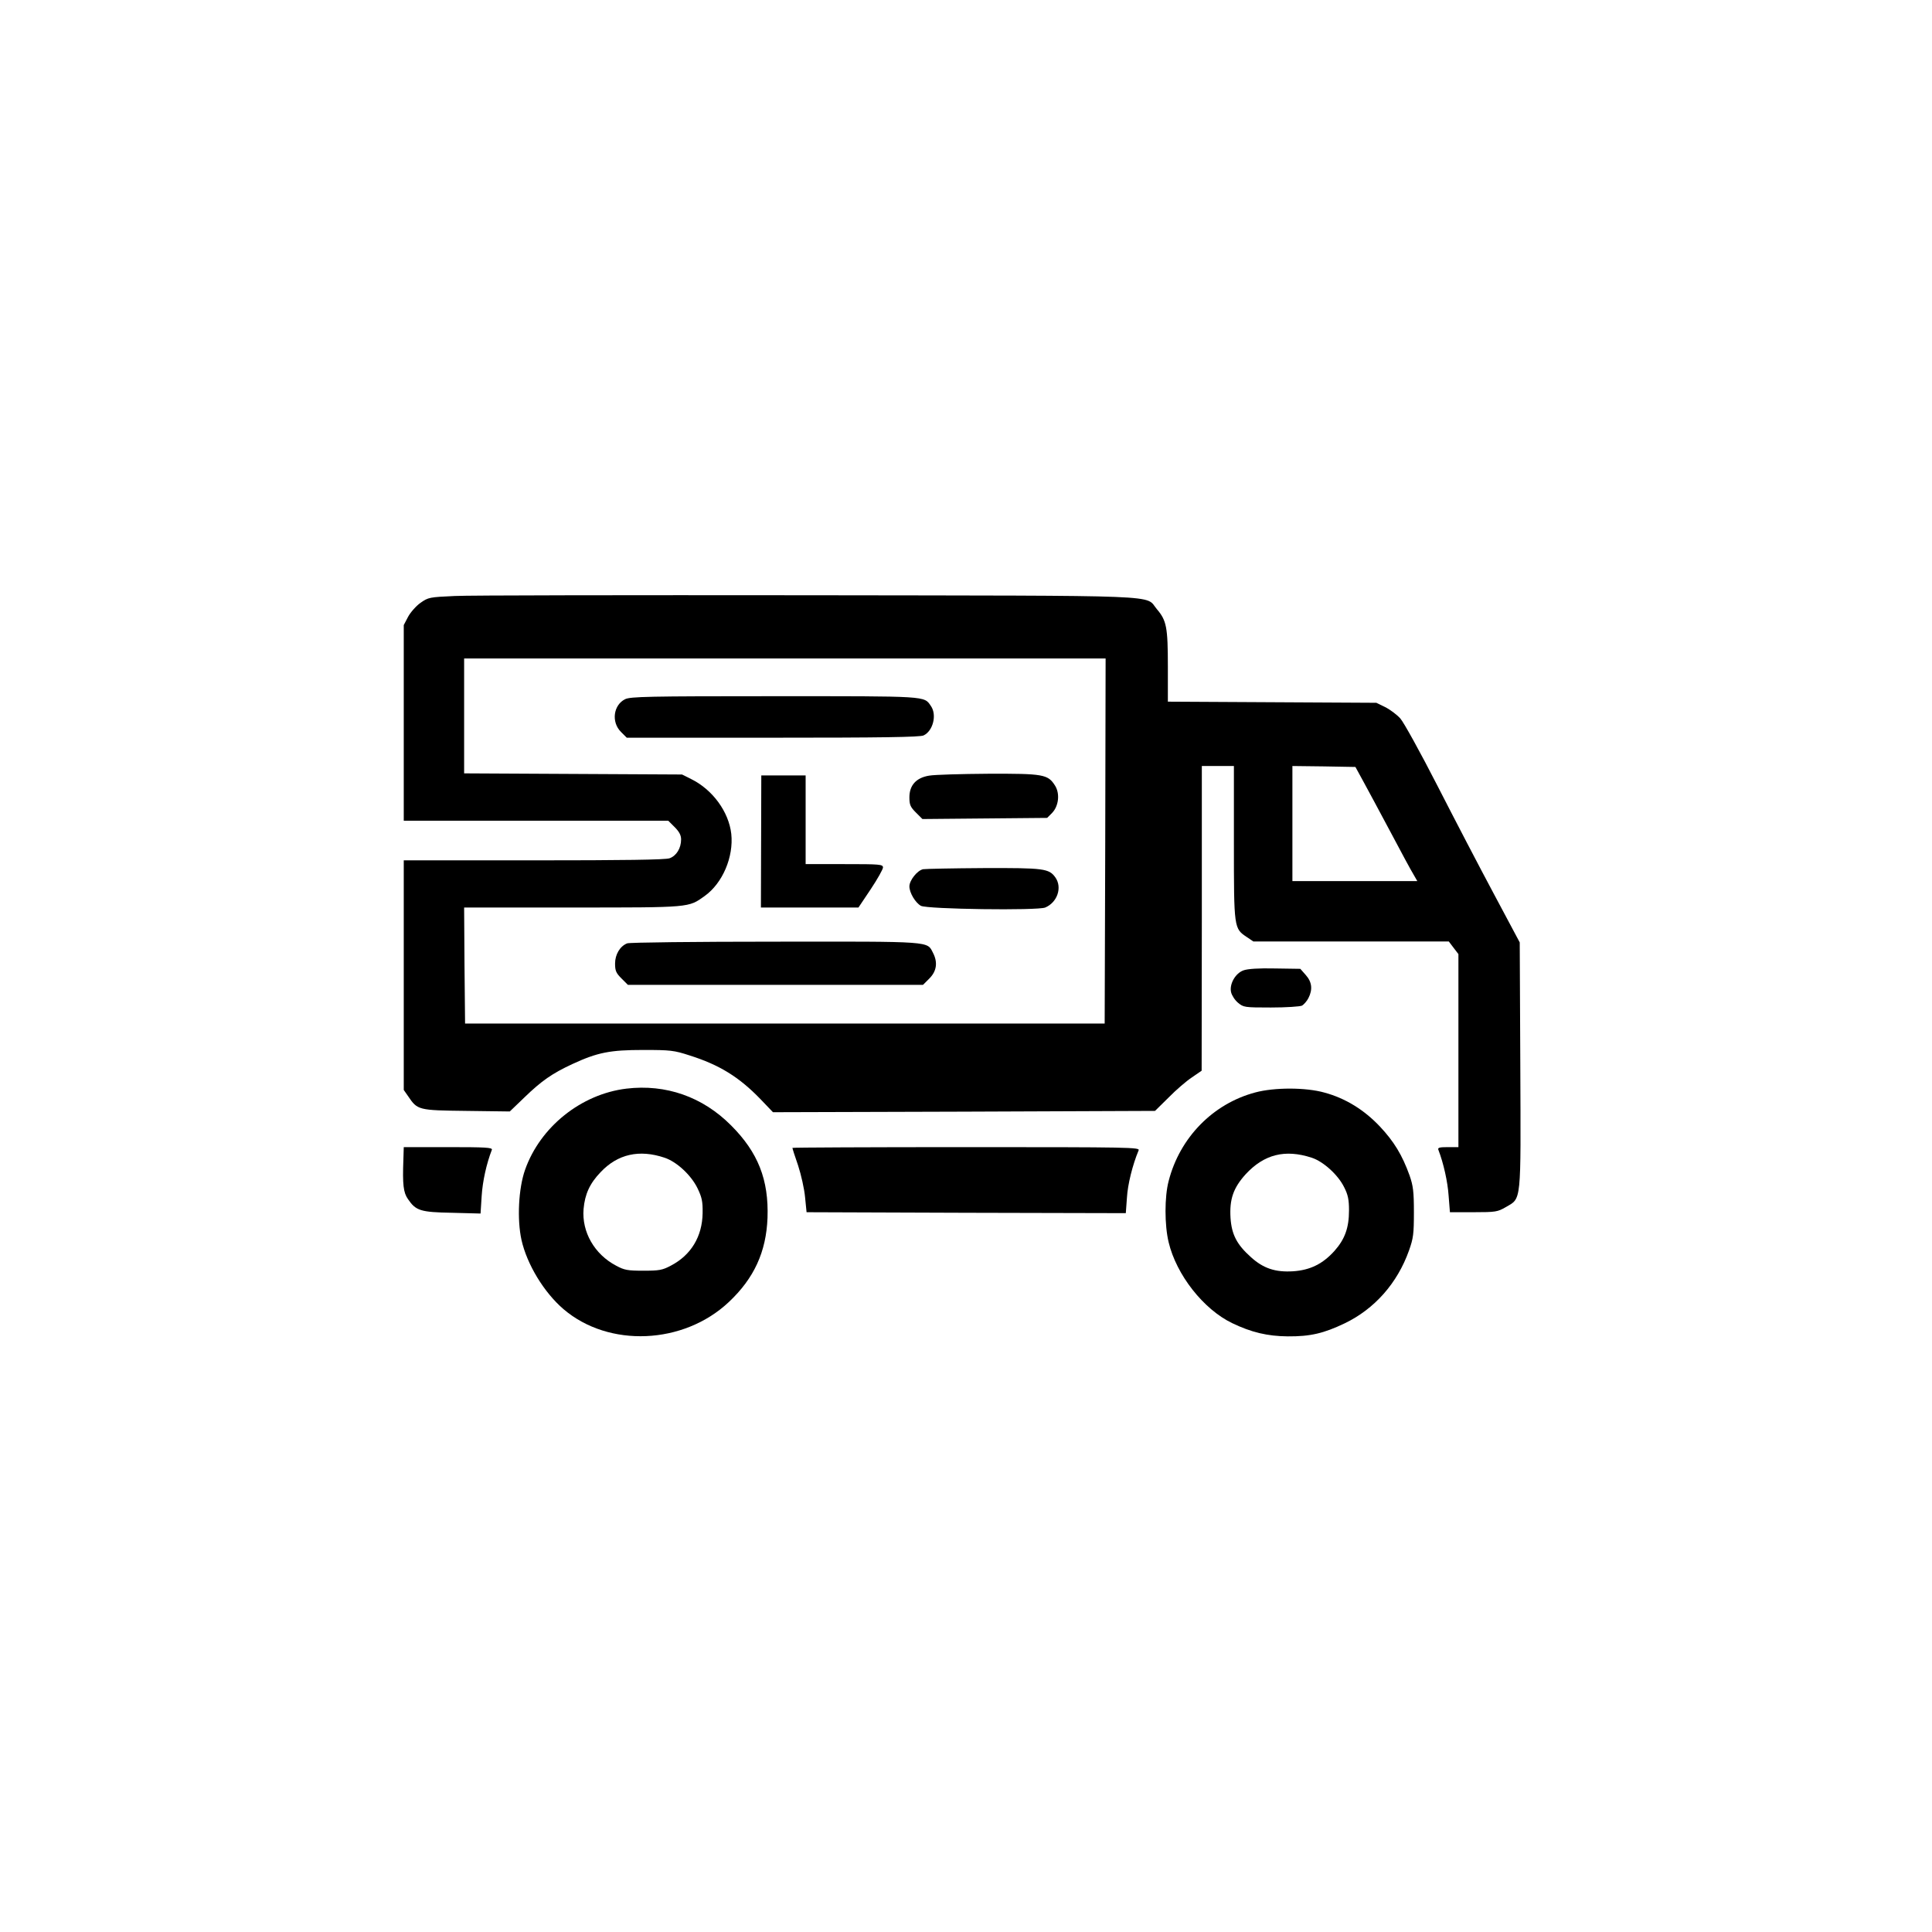 <?xml version="1.0" standalone="no"?>
<!DOCTYPE svg PUBLIC "-//W3C//DTD SVG 20010904//EN"
 "http://www.w3.org/TR/2001/REC-SVG-20010904/DTD/svg10.dtd">
<svg version="1.0" xmlns="http://www.w3.org/2000/svg"
 width="1024pt" height="1024pt" viewBox="0 0 1024 1024"
 preserveAspectRatio="xMidYMid meet">

<g transform="translate(0,1024) scale(0.1,-0.1)"
fill="#000000" stroke="none">
<path d="M2408 7081 c-131 -6 -138 -7 -179 -36 -23 -16 -53 -50 -66 -74 l-23
-44 0 -519 0 -518 701 0 701 0 34 -34 c24 -24 34 -43 34 -65 0 -47 -25 -87
-61 -100 -22 -8 -242 -11 -720 -11 l-689 0 0 -609 0 -608 23 -33 c50 -74 53
-75 309 -78 l230 -3 77 74 c92 89 147 127 254 177 134 62 200 75 377 75 143 0
162 -2 245 -29 158 -50 262 -114 376 -232 l66 -69 1013 3 1012 4 72 71 c39 40
95 88 124 107 l51 35 1 808 0 807 85 0 85 0 0 -407 c0 -455 0 -454 69 -500
l34 -23 518 0 518 0 25 -33 26 -34 0 -511 0 -512 -56 0 c-46 0 -55 -3 -50 -15
27 -70 49 -168 54 -242 l7 -88 125 0 c118 0 128 2 171 27 84 49 80 13 77 753
l-3 650 -136 255 c-75 140 -210 399 -300 575 -90 176 -179 337 -197 357 -18
20 -54 47 -80 60 l-47 23 -552 3 -553 3 0 186 c0 209 -7 244 -58 304 -67 78
91 71 -1847 74 -957 1 -1802 0 -1877 -4z m3450 -1298 l-3 -968 -1695 0 -1695
0 -3 308 -2 307 574 0 c630 0 614 -1 701 61 95 68 154 207 141 329 -13 117
-99 235 -213 291 l-48 24 -577 3 -578 3 0 304 0 305 1700 0 1700 0 -2 -967z
m1367 317 c23 -41 87 -162 144 -268 56 -106 111 -208 123 -227 l20 -35 -331 0
-331 0 0 305 0 305 167 -2 167 -3 41 -75z"/>
<path d="M3313 6534 c-62 -31 -74 -121 -22 -173 l31 -31 773 0 c579 0 781 3
800 12 50 23 72 109 39 156 -37 54 -12 52 -831 52 -666 0 -762 -2 -790 -16z"/>
<path d="M4925 6129 c-69 -11 -105 -51 -105 -115 0 -39 5 -51 34 -80 l35 -35
330 3 331 3 26 26 c35 36 43 102 16 145 -38 60 -61 64 -354 63 -144 -1 -285
-5 -313 -10z"/>
<path d="M4034 5780 l-1 -350 258 0 259 0 65 97 c36 54 65 106 65 115 0 17
-16 18 -205 18 l-205 0 0 235 0 235 -117 0 -118 0 -1 -350z"/>
<path d="M4893 5633 c-31 -6 -73 -59 -73 -91 0 -34 32 -87 61 -103 34 -18 618
-26 659 -9 64 27 91 106 54 159 -34 48 -61 51 -381 50 -164 -1 -308 -4 -320
-6z"/>
<path d="M3324 5240 c-38 -15 -64 -59 -64 -107 0 -38 5 -50 34 -79 l34 -34
782 0 782 0 34 34 c39 39 45 86 19 136 -32 62 1 60 -837 59 -420 0 -773 -4
-784 -9z"/>
<path d="M6591 5097 c-43 -15 -76 -73 -66 -116 4 -17 20 -42 37 -56 29 -24 34
-25 174 -25 81 0 154 5 165 10 10 6 26 24 34 40 23 45 19 85 -14 122 l-29 33
-134 2 c-86 2 -145 -2 -167 -10z"/>
<path d="M3320 4470 c-240 -29 -457 -203 -537 -430 -35 -99 -43 -263 -19 -372
29 -129 119 -278 223 -367 240 -205 636 -188 876 38 134 126 198 266 205 446
7 202 -50 347 -193 490 -151 152 -346 220 -555 195z m202 -366 c64 -21 141
-92 175 -162 23 -48 28 -69 27 -132 -2 -124 -61 -222 -168 -278 -45 -24 -62
-27 -146 -27 -83 0 -101 3 -145 27 -114 60 -182 178 -172 300 7 79 33 136 91
196 90 95 204 121 338 76z"/>
<path d="M6654 4450 c-224 -59 -401 -239 -460 -470 -22 -83 -22 -233 0 -324
41 -173 185 -356 337 -429 102 -49 187 -69 294 -70 120 -1 191 16 302 69 158
76 279 212 341 386 23 65 26 88 26 203 0 110 -4 140 -23 195 -39 108 -82 179
-157 259 -84 89 -183 150 -294 180 -99 28 -265 28 -366 1z m298 -346 c62 -20
140 -91 172 -156 21 -41 26 -67 26 -123 0 -93 -22 -153 -77 -215 -62 -69 -129
-102 -219 -108 -94 -6 -158 15 -224 75 -75 67 -102 120 -108 208 -6 99 15 159
80 231 98 106 209 134 350 88z"/>
<path d="M2138 4093 c-5 -131 0 -174 24 -208 42 -62 66 -70 234 -73 l151 -4 6
94 c5 77 25 169 54 244 4 12 -34 14 -231 14 l-236 0 -2 -67z"/>
<path d="M4200 4156 c0 -3 13 -45 30 -93 16 -49 33 -124 37 -168 l8 -80 846
-3 846 -2 6 82 c4 70 30 175 62 251 7 16 -41 17 -914 17 -507 0 -921 -2 -921
-4z"/>
</g>
</svg>

